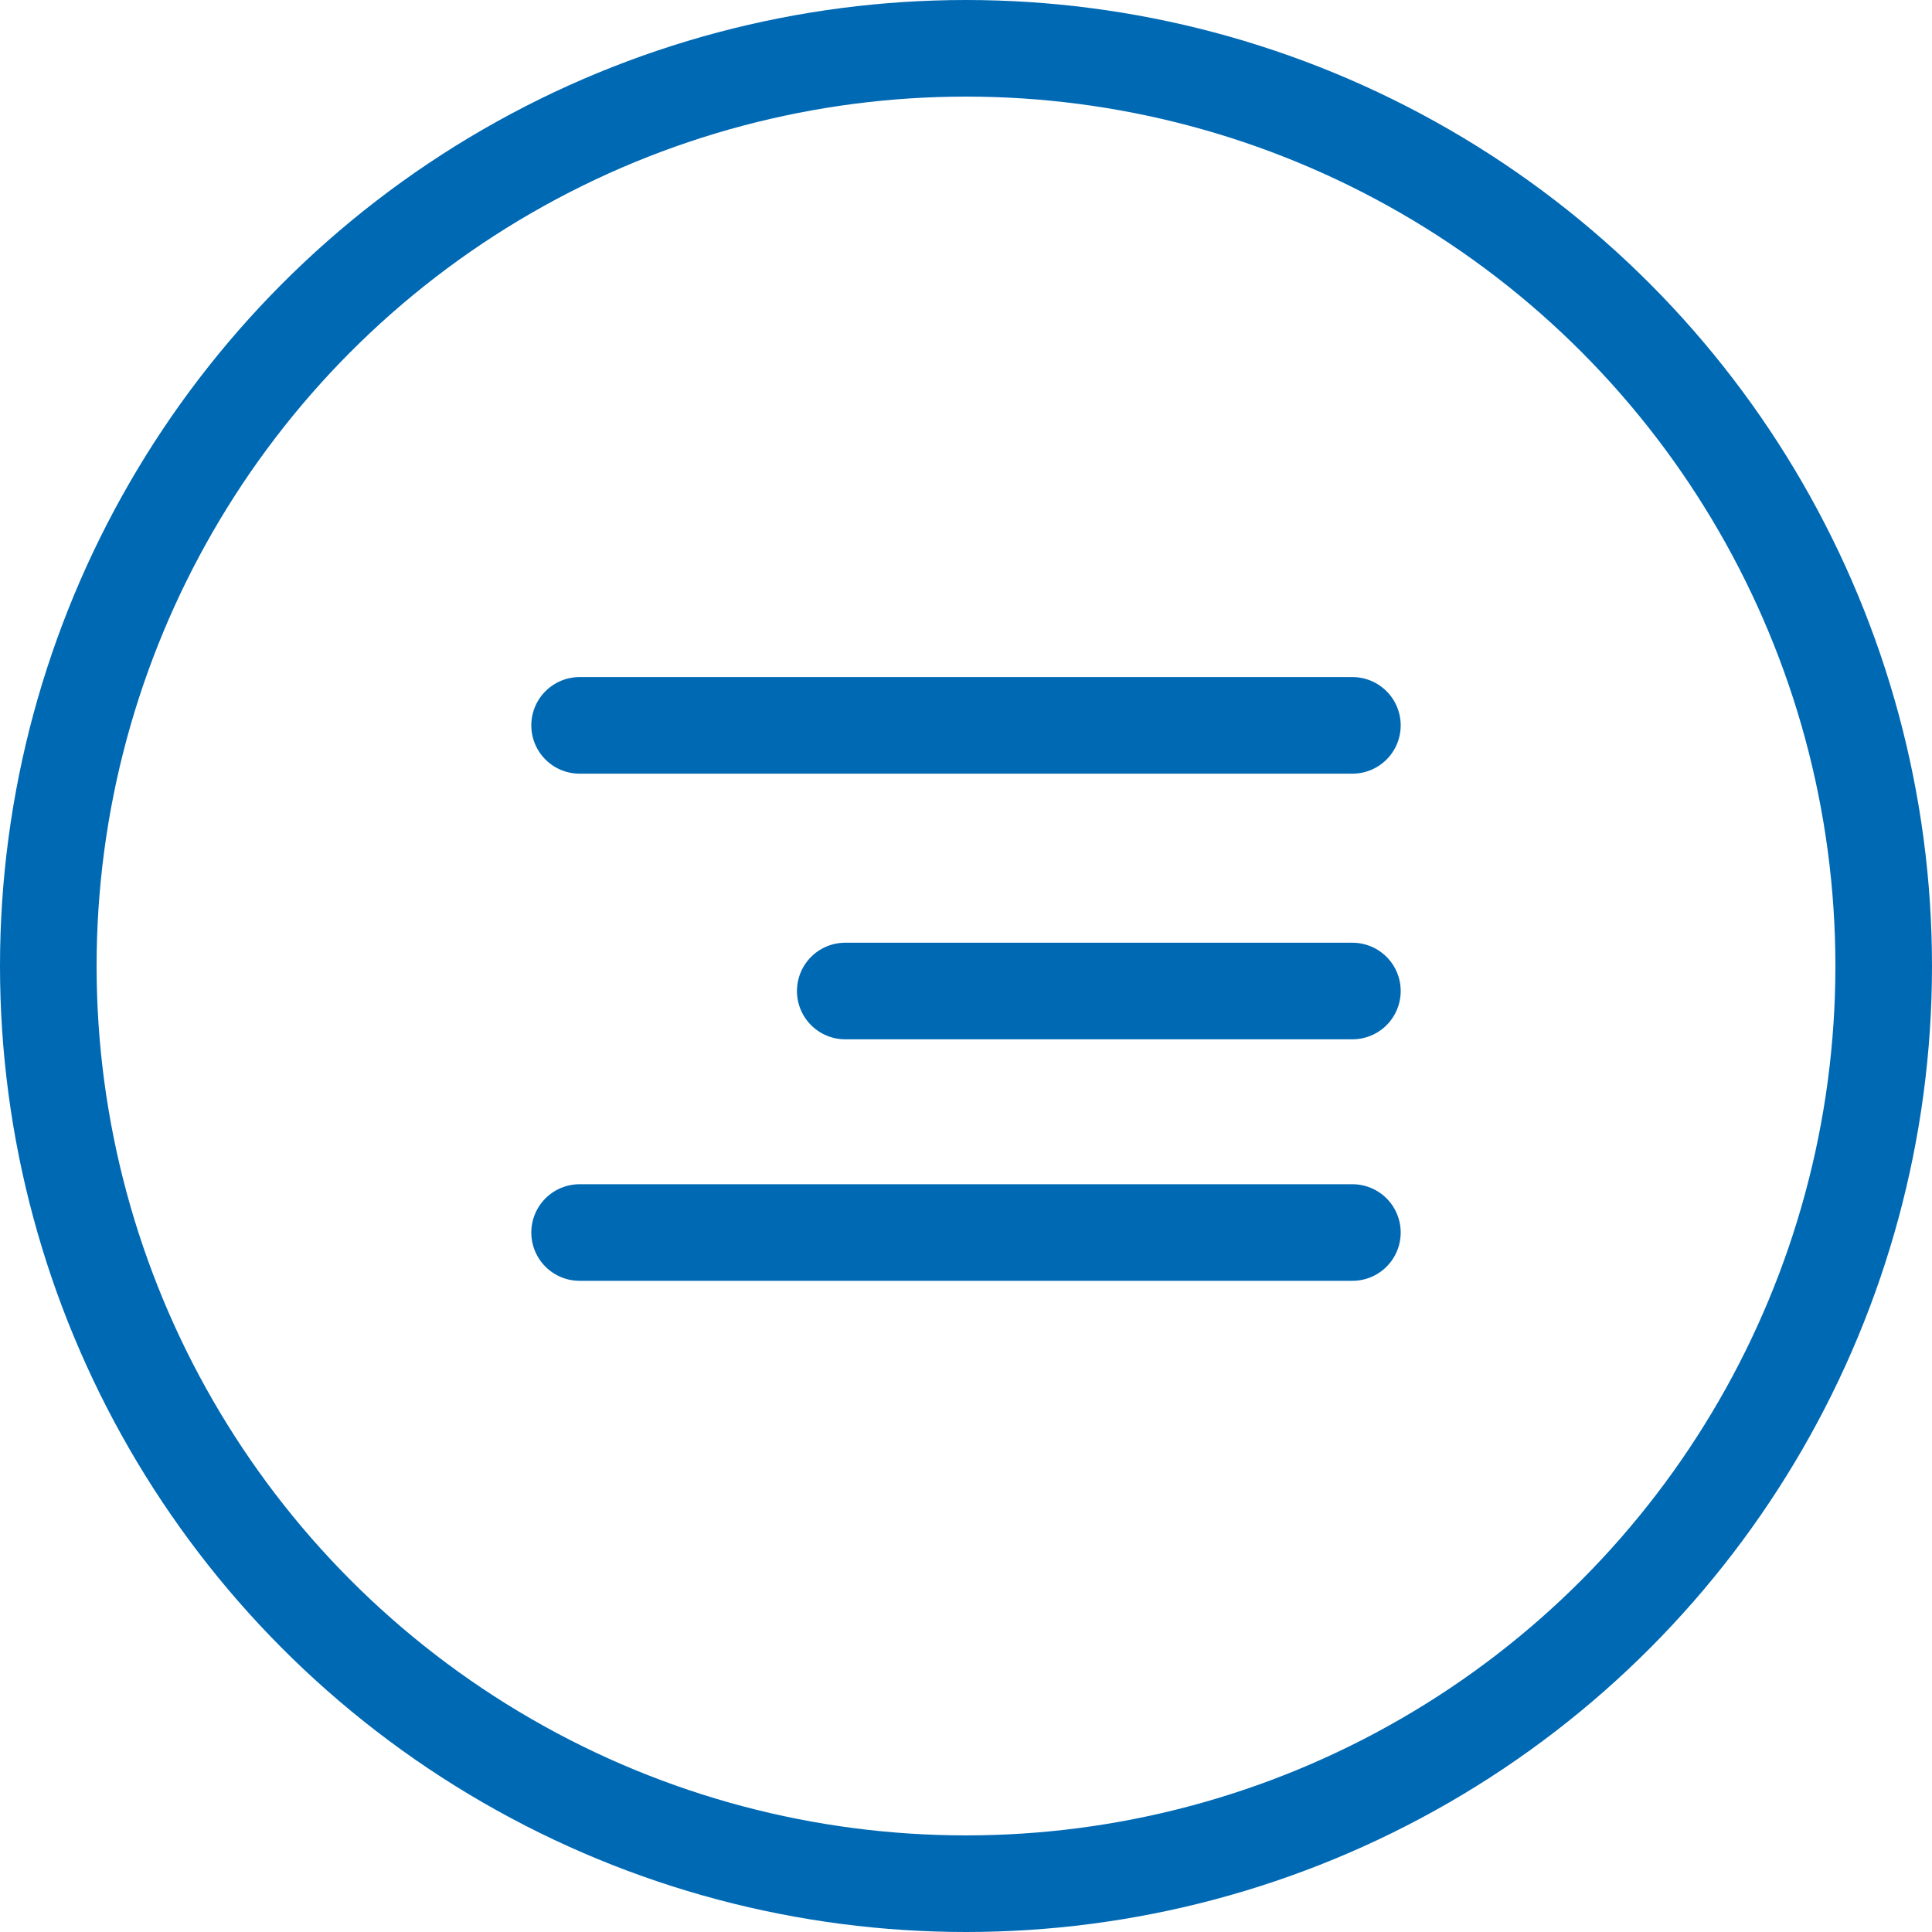 <svg xmlns="http://www.w3.org/2000/svg" width="80" height="80" viewBox="0 0 80 80"><defs><style>.a,.b,.d{fill:none;}.a,.b{stroke:#0069b4;stroke-width:4px;}.b{stroke-linecap:round;}.c{stroke:none;}</style></defs><g transform="translate(0 0)"><g class="a" transform="translate(0 0)"><circle class="c" cx="40" cy="40" r="40"/><circle class="d" cx="40" cy="40" r="38"/></g><g transform="translate(24 30.036)"><line class="b" x2="32"/><line class="b" x2="21" transform="translate(11 11)"/><line class="b" x2="32" transform="translate(0 21)"/></g></g></svg>